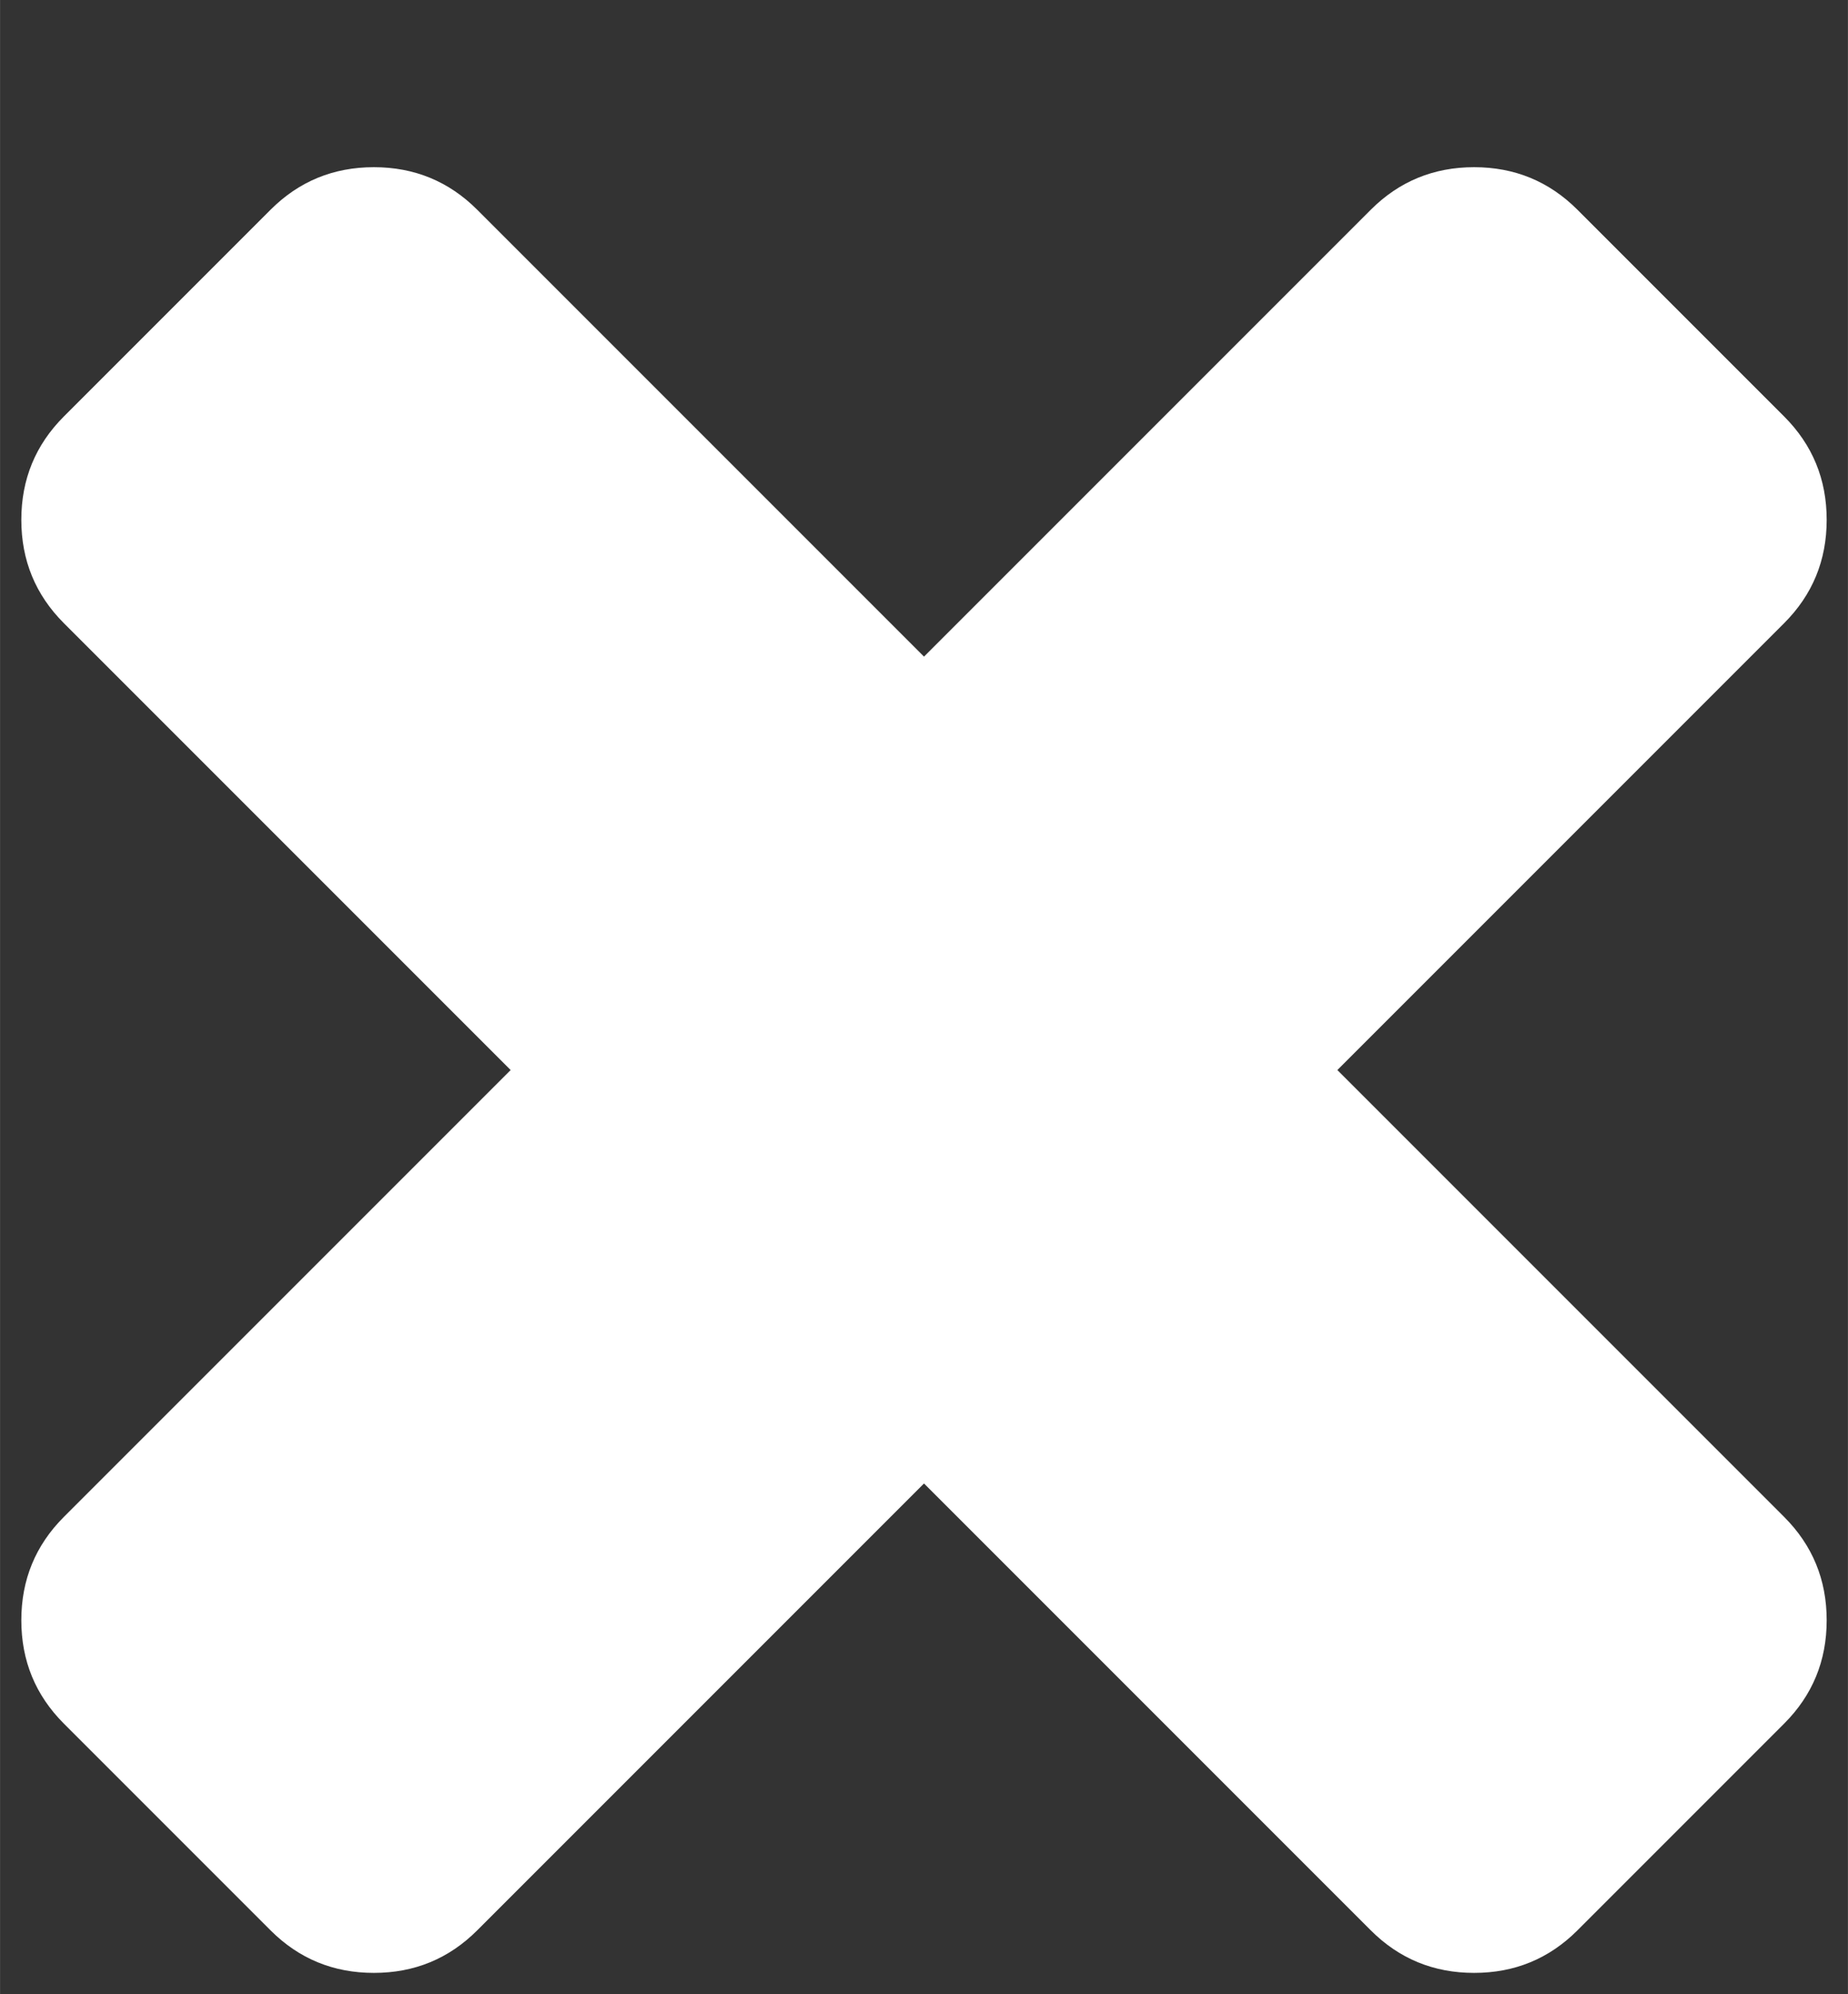 <svg xmlns="http://www.w3.org/2000/svg" width="118.64" height="128" viewBox="0 0 1216 1312"><rect x="0" y="0" width="1216" height="1312" fill="#333333" stroke="none"/><path fill="#fff" d="M1202 1066q0 40-28 68l-136 136q-28 28-68 28t-68-28L608 976l-294 294q-28 28-68 28t-68-28L42 1134q-28-28-28-68t28-68l294-294L42 410q-28-28-28-68t28-68l136-136q28-28 68-28t68 28l294 294l294-294q28-28 68-28t68 28l136 136q28 28 28 68t-28 68L880 704l294 294q28 28 28 68"/></svg>